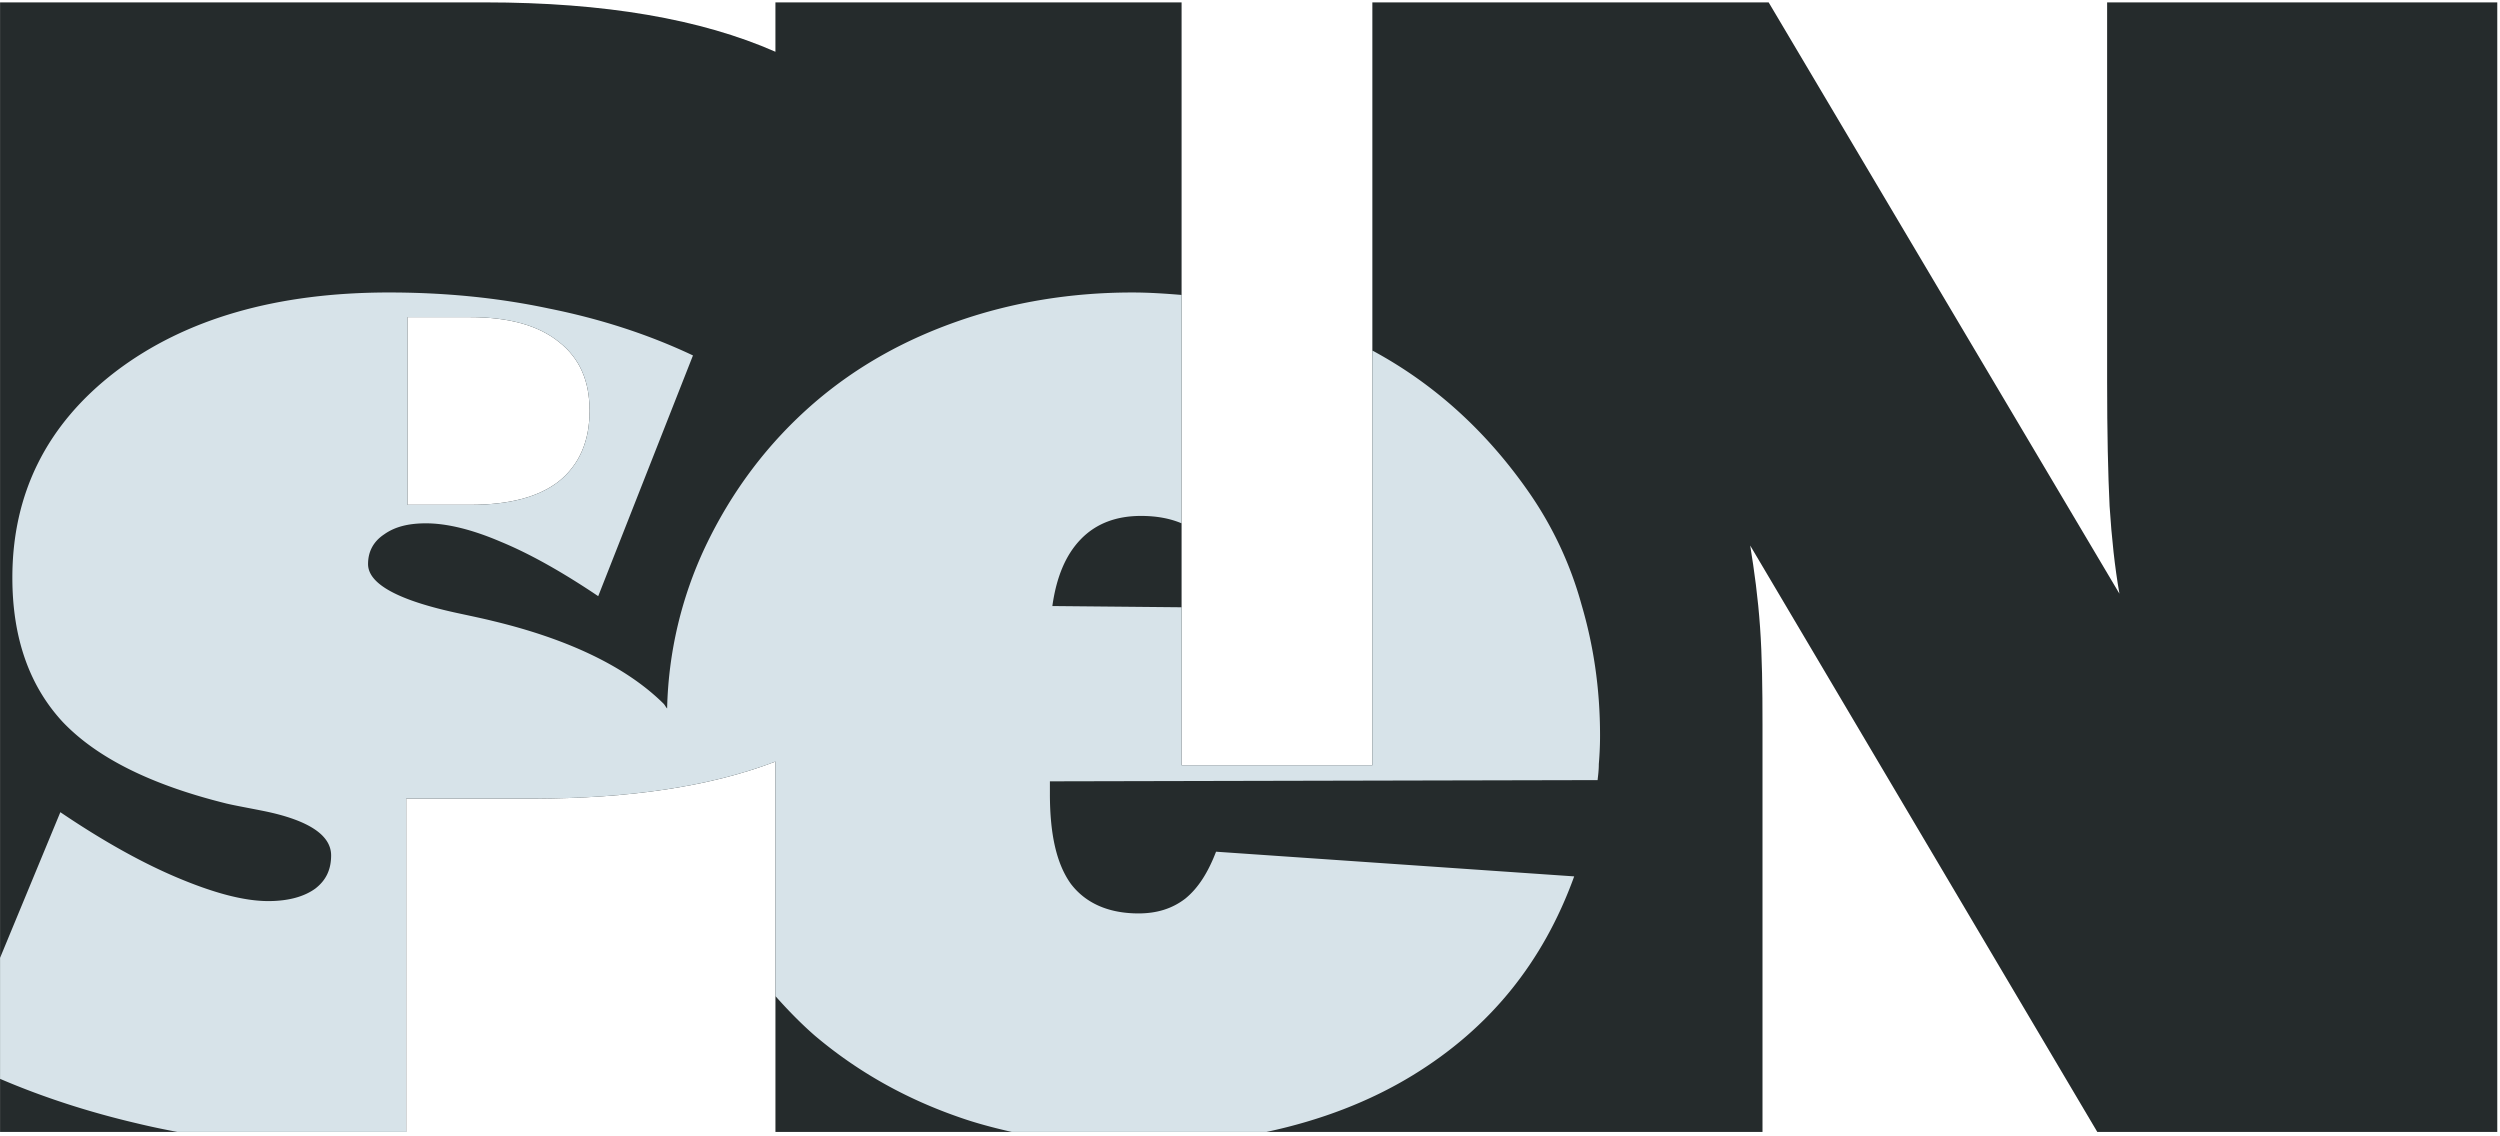 <svg width="176" height="80" xmlns="http://www.w3.org/2000/svg"><g fill-rule="nonzero" fill="none"><path d="M.004.168v79.519h28.593V56.222h8.924c6.865 0 12.554-.876 17.07-2.607v26.072h69.489v-28.68c0-2.534-.028-4.837-.173-6.865-.144-2.064-.404-3.961-.693-5.736l24.434 41.28h28.16V.169h-27.467v26.68c0 3.621.065 6.532.174 8.777.144 2.246.368 4.324.693 6.17L124.514.169h-27.9v53.708h-13.43V.168H54.59v3.476C49.353 1.342 42.588.168 34.142.168H.004zm28.68 22.16h4.418c2.636 0 4.759.544 6.239 1.739 1.48 1.159 2.166 2.766 2.166 4.867 0 2.1-.722 3.795-2.166 4.953-1.444 1.123-3.531 1.652-6.239 1.652h-4.419v-13.21z" fill="#252B2C"/><path d="M27.384 20.59c-7.87 0-14.326 1.833-19.236 5.563C3.275 29.883.87 34.763.87 40.666c0 4.2 1.17 7.597 3.553 10.168 2.418 2.535 6.253 4.432 11.524 5.736.613.145 1.516.304 2.599.521 3.213.652 4.765 1.717 4.765 3.129 0 1.014-.368 1.767-1.126 2.346-.758.544-1.848.87-3.293.87-1.769 0-3.92-.602-6.411-1.652-2.491-1.05-5.235-2.578-8.232-4.606L.004 67.433v8.517c3.11 1.334 6.343 2.362 9.617 3.129.941.228 1.911.43 2.86.608h16.116V56.222h8.924c6.865 0 12.554-.876 17.07-2.607v16.512c.865.97 1.76 1.897 2.772 2.781 2.997 2.535 6.383 4.432 10.138 5.736 1.218.43 2.447.752 3.726 1.043h17.935c3.805-.813 7.274-2.137 10.311-3.998 5.38-3.295 9.148-7.908 11.35-13.992L85.61 59.96c-.542 1.412-1.228 2.542-2.166 3.303-.94.724-2.03 1.042-3.293 1.042-2.094 0-3.719-.71-4.765-2.085-1.011-1.413-1.474-3.484-1.473-6.344v-.87l38.557-.086c.036-.326.087-.696.087-1.13.036-.435.086-1.13.086-1.999 0-3.368-.47-6.388-1.3-9.212a25.844 25.844 0 0 0-3.639-7.822c-2.996-4.337-6.685-7.705-11.09-10.08v29.2h-13.43V42.752l-9.098-.087c.289-2.064.946-3.607 1.993-4.693 1.083-1.123 2.512-1.651 4.245-1.651 1.115 0 2.055.181 2.86.521V20.764c-1.126-.093-2.292-.173-3.466-.173-4.369 0-8.463.695-12.217 1.998-3.755 1.304-7.141 3.165-10.138 5.736-3.321 2.861-5.87 6.294-7.711 10.168a28.154 28.154 0 0 0-2.686 11.385c-.103-.107-.153-.243-.26-.348-2.564-2.534-6.593-4.519-12.044-5.822-.578-.145-1.329-.304-2.34-.522-4.26-.905-6.411-2.064-6.411-3.476 0-.869.368-1.579 1.126-2.086.758-.543 1.719-.782 2.946-.782 1.48 0 3.264.435 5.286 1.304 2.021.833 4.317 2.122 6.845 3.824l6.671-16.947c-3.14-1.485-6.527-2.578-10.137-3.303-3.574-.76-7.33-1.13-11.264-1.13zm1.3 1.739h4.418c2.636 0 4.759.543 6.239 1.738 1.48 1.159 2.166 2.766 2.166 4.867 0 2.1-.722 3.795-2.166 4.953-1.444 1.123-3.531 1.652-6.239 1.652h-4.419v-13.21z" fill="#D7E3E9"/></g></svg>